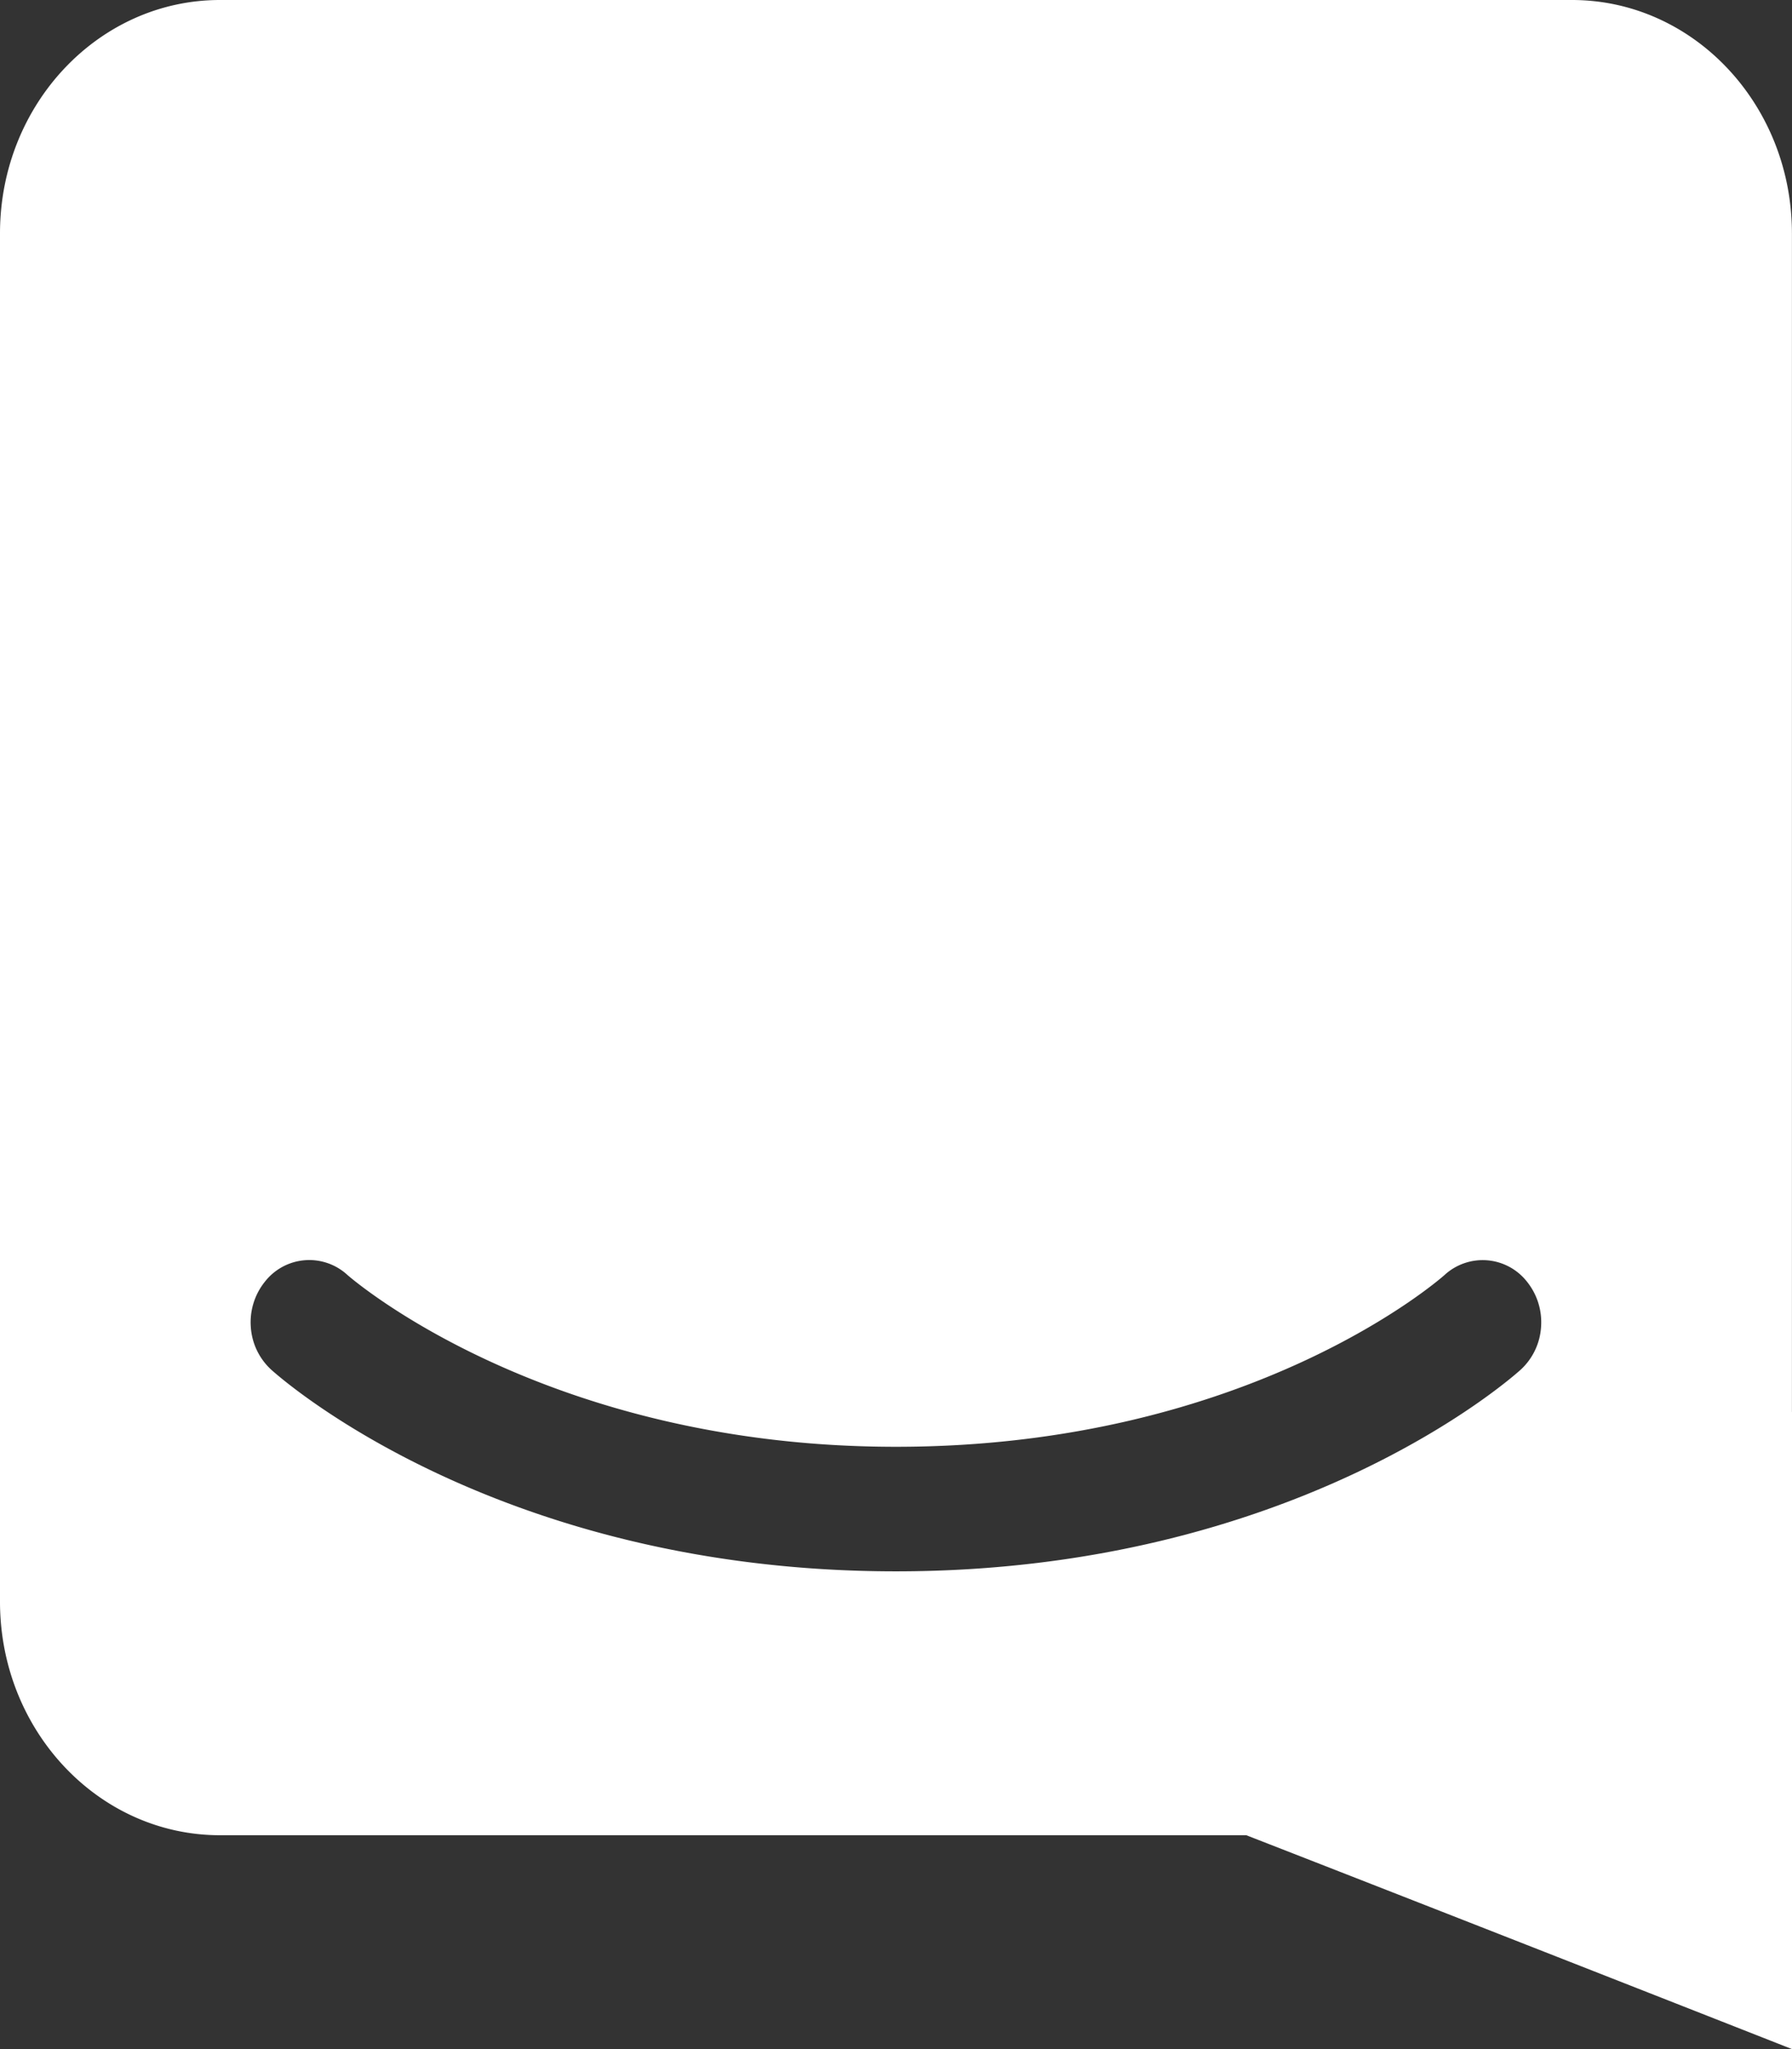 <svg xmlns="http://www.w3.org/2000/svg" viewBox="0 0 28 32" fill="rgb(0, 0, 0)" style="color: rgb(0, 0, 0);"><rect x="0" y="0" width="28" height="32" fill="#333333" stroke="none"/><path d="M28 32s-4.714-1.855-8.527-3.34H3.437C1.54 28.66 0 27.026 0 25.013V3.644C0 1.633 1.54 0 3.437 0h21.125c1.898 0 3.437 1.632 3.437 3.645v18.404H28V32zm-4.139-11.982a.88.88 0 00-1.292-.105c-.03.026-3.015 2.681-8.57 2.681-5.486 0-8.517-2.636-8.571-2.684a.88.88 0 00-1.29.107 1.01 1.01 0 00-.219.708.992.992 0 00.318.664c.142.128 3.537 3.15 9.762 3.15 6.226 0 9.621-3.022 9.763-3.15a.992.992 0 00.317-.664 1.01 1.01 0 00-.218-.707z" fill="rgb(255, 255, 255)"></path></svg>